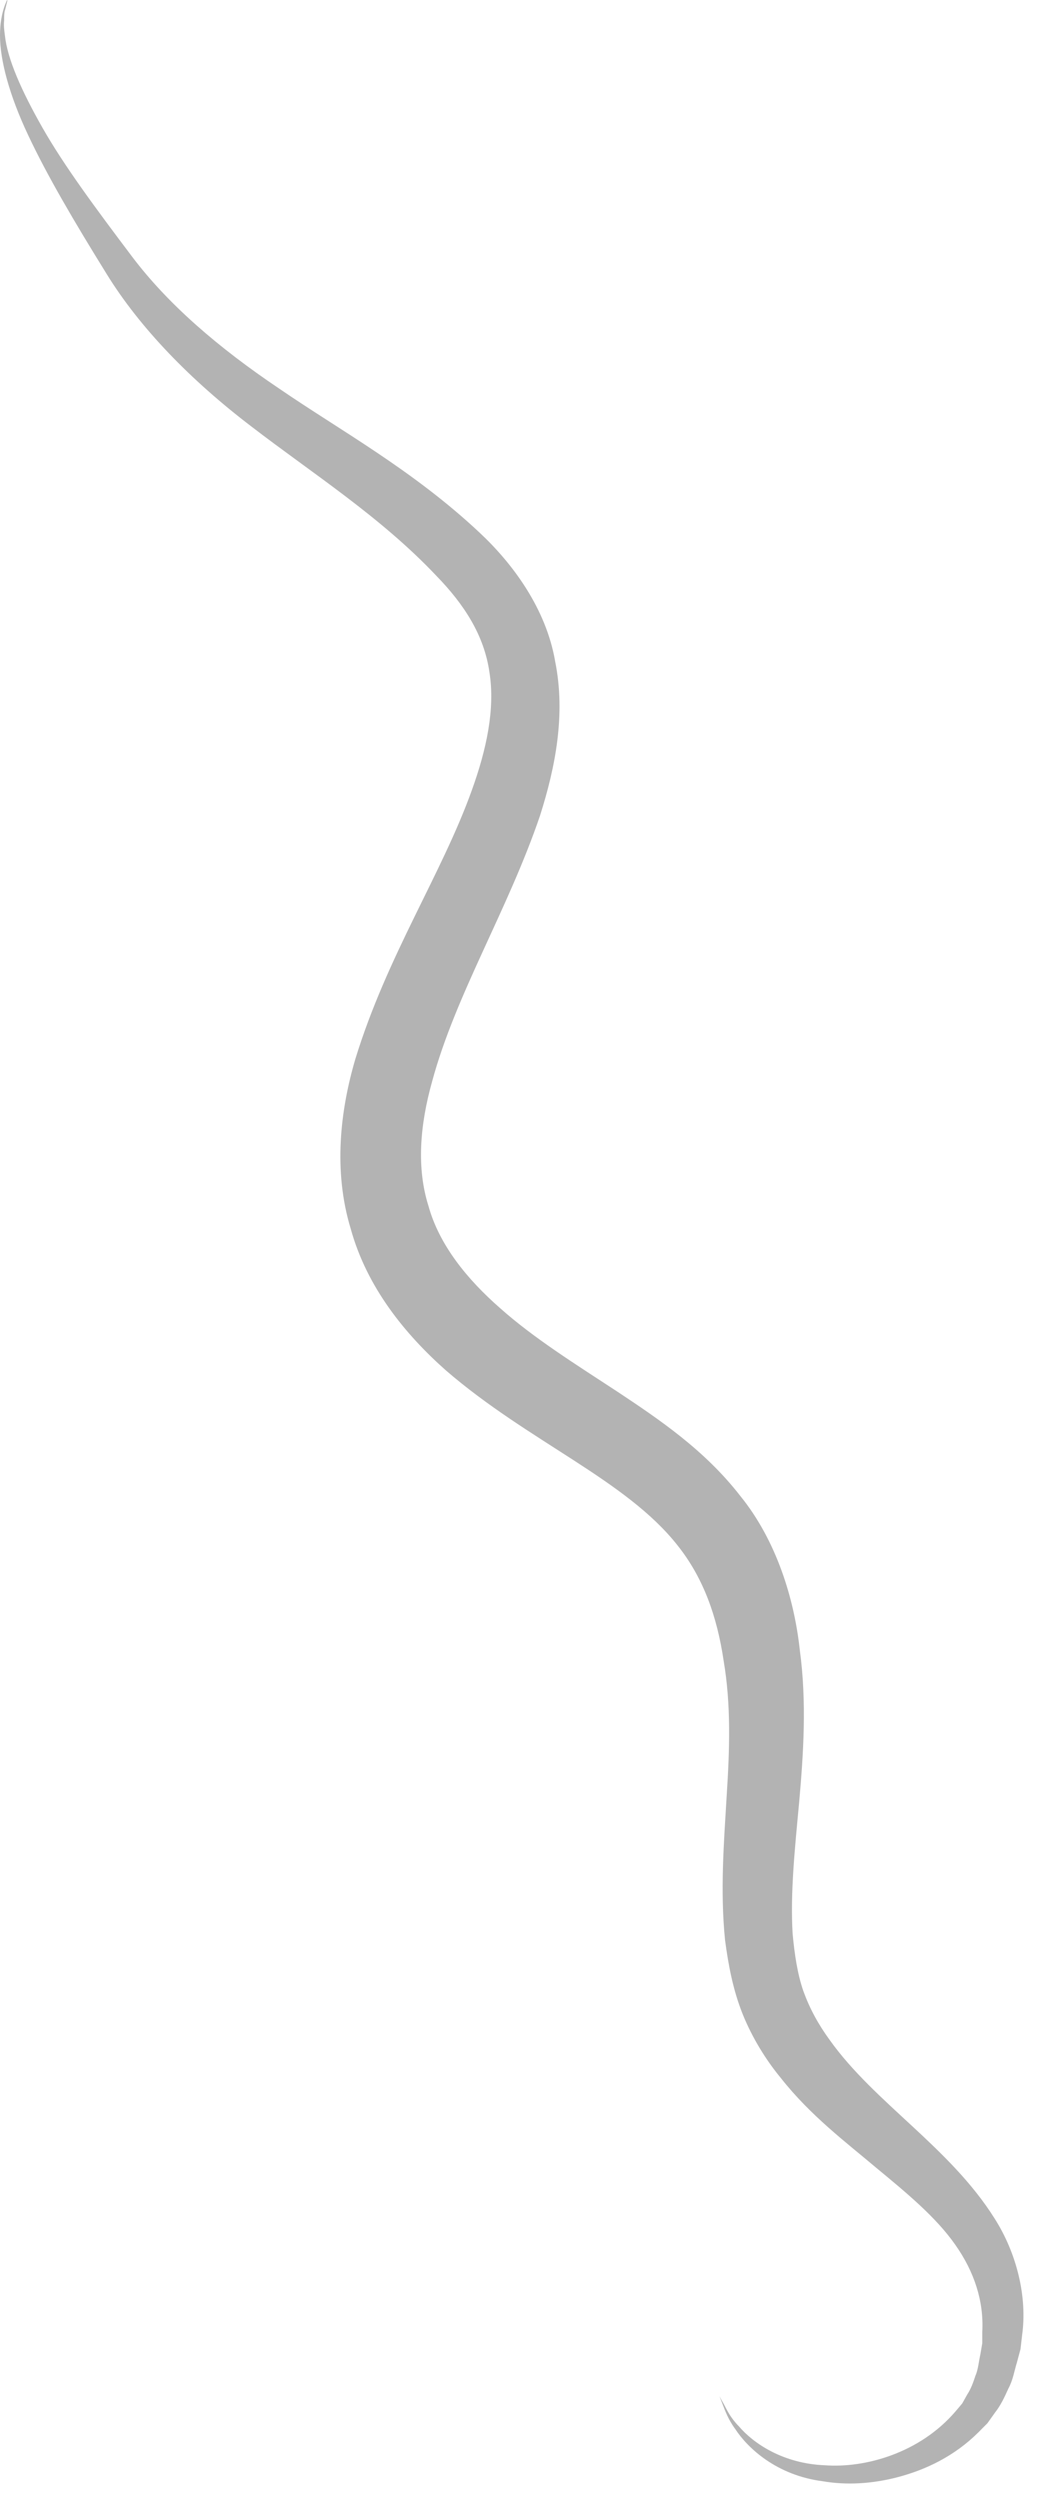 <?xml version="1.0" encoding="utf-8"?>
<svg xmlns="http://www.w3.org/2000/svg" fill="none" height="100%" overflow="visible" preserveAspectRatio="none" style="display: block;" viewBox="0 0 34 81" width="100%">
<g id="Group" opacity="0.3">
<path d="M0.241 0.018C0.241 0.018 0.214 0.117 0.169 0.305C0.134 0.395 0.134 0.521 0.134 0.664C0.116 0.808 0.134 0.969 0.16 1.158C0.241 1.903 0.686 2.926 1.381 4.146C2.076 5.367 3.1 6.749 4.285 8.32C5.443 9.854 7.073 11.263 9.051 12.592C11.01 13.938 13.371 15.221 15.536 17.25C16.605 18.246 17.7 19.709 17.994 21.432C18.342 23.164 17.994 24.878 17.505 26.422C16.462 29.491 14.77 32.211 14.004 35.047C13.612 36.447 13.496 37.838 13.888 39.076C14.235 40.333 15.135 41.446 16.213 42.388C17.3 43.357 18.654 44.201 20.008 45.089C21.362 45.987 22.84 46.983 23.99 48.464C25.165 49.909 25.744 51.803 25.923 53.463C26.154 55.159 26.038 56.846 25.905 58.363C25.762 59.898 25.611 61.334 25.691 62.662C25.753 63.317 25.843 63.945 26.038 64.511C26.243 65.076 26.52 65.588 26.894 66.099C28.346 68.137 30.777 69.564 32.23 71.87C32.96 73.01 33.299 74.428 33.129 75.657L33.076 76.115L32.96 76.546C32.871 76.833 32.835 77.111 32.684 77.39C32.559 77.668 32.434 77.937 32.256 78.161L32.007 78.511L31.713 78.808C30.929 79.588 30.003 80.019 29.13 80.253C28.257 80.486 27.419 80.522 26.68 80.396C25.183 80.208 24.239 79.328 23.829 78.7C23.598 78.386 23.5 78.099 23.428 77.919C23.357 77.74 23.322 77.641 23.322 77.641C23.322 77.641 23.366 77.731 23.464 77.901C23.553 78.072 23.678 78.341 23.945 78.61C24.417 79.167 25.379 79.822 26.733 79.876C28.043 79.974 29.816 79.481 30.974 78.126L31.187 77.874L31.348 77.587C31.472 77.399 31.544 77.192 31.615 76.977C31.704 76.779 31.722 76.519 31.775 76.286L31.838 75.918V75.55C31.891 74.562 31.579 73.602 30.956 72.723C30.332 71.834 29.397 71.062 28.399 70.237C27.41 69.402 26.27 68.549 25.308 67.329C24.827 66.746 24.381 66.028 24.07 65.256C23.758 64.475 23.607 63.667 23.5 62.859C23.339 61.253 23.464 59.691 23.553 58.184C23.651 56.667 23.696 55.231 23.455 53.813C23.241 52.368 22.796 51.12 21.959 50.07C20.284 47.943 17.13 46.714 14.458 44.407C13.131 43.232 11.892 41.715 11.367 39.812C10.797 37.936 11.028 35.971 11.518 34.311C12.543 30.972 14.315 28.324 15.286 25.623C15.767 24.295 16.052 22.976 15.865 21.791C15.696 20.588 15.046 19.583 14.137 18.65C12.329 16.738 10.111 15.329 8.151 13.821C6.182 12.322 4.534 10.626 3.456 8.876C2.405 7.18 1.523 5.681 0.909 4.371C0.294 3.069 0 1.939 0 1.149C0 0.359 0.249 0 0.223 0L0.241 0.018Z" fill="black" id="Vector"/>
</g>
</svg>